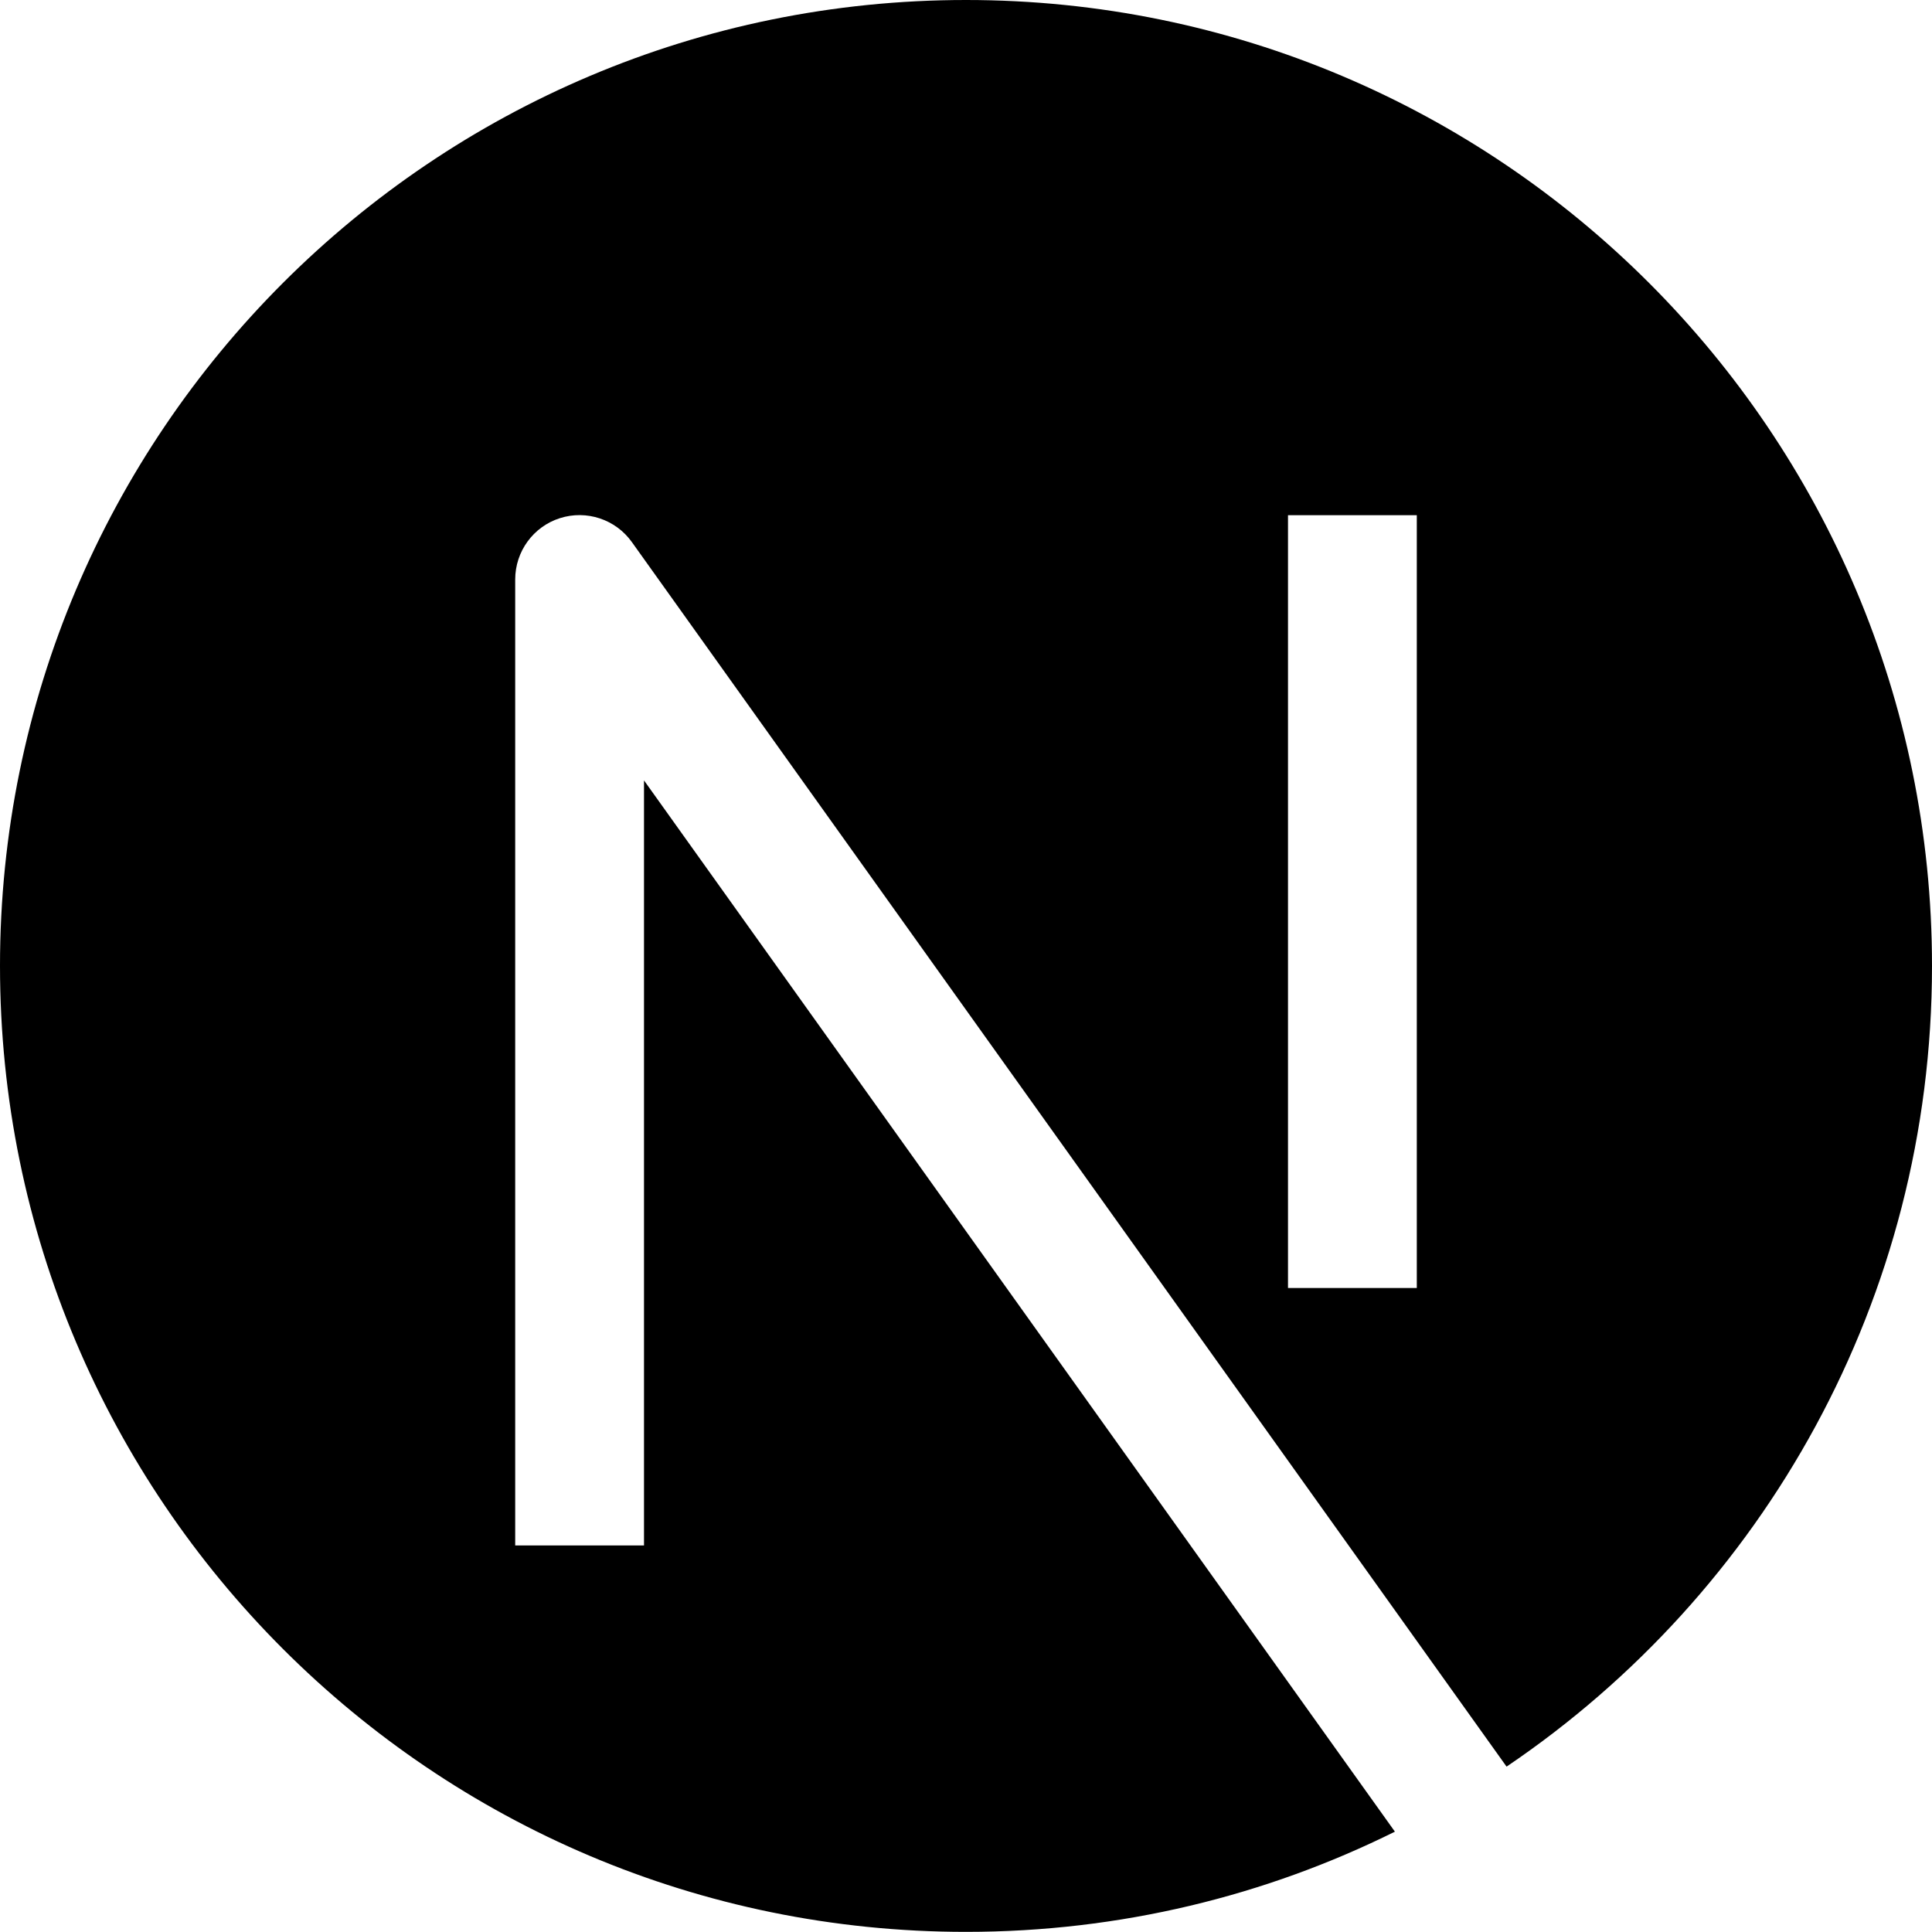 <svg fill="none" height="15" viewBox="0 0 15 15" width="15" xmlns="http://www.w3.org/2000/svg"><path clip-rule="evenodd" d="m0 7.5c0-4.142 3.358-7.5 7.5-7.5 4.142 0 7.5 3.358 7.5 7.5 0 2.587-1.31 4.868-3.303 6.216l-6.791-9.507c-.126-.177-.352-.252-.559-.186s-.347.259-.347.476v7.5h1v-5.94l5.83 8.162c-1.003.498-2.134.778-3.33.778-4.142 0-7.5-3.358-7.5-7.5zm10 2.5v-6h1v6z" fill="#000" fill-rule="evenodd"/></svg>